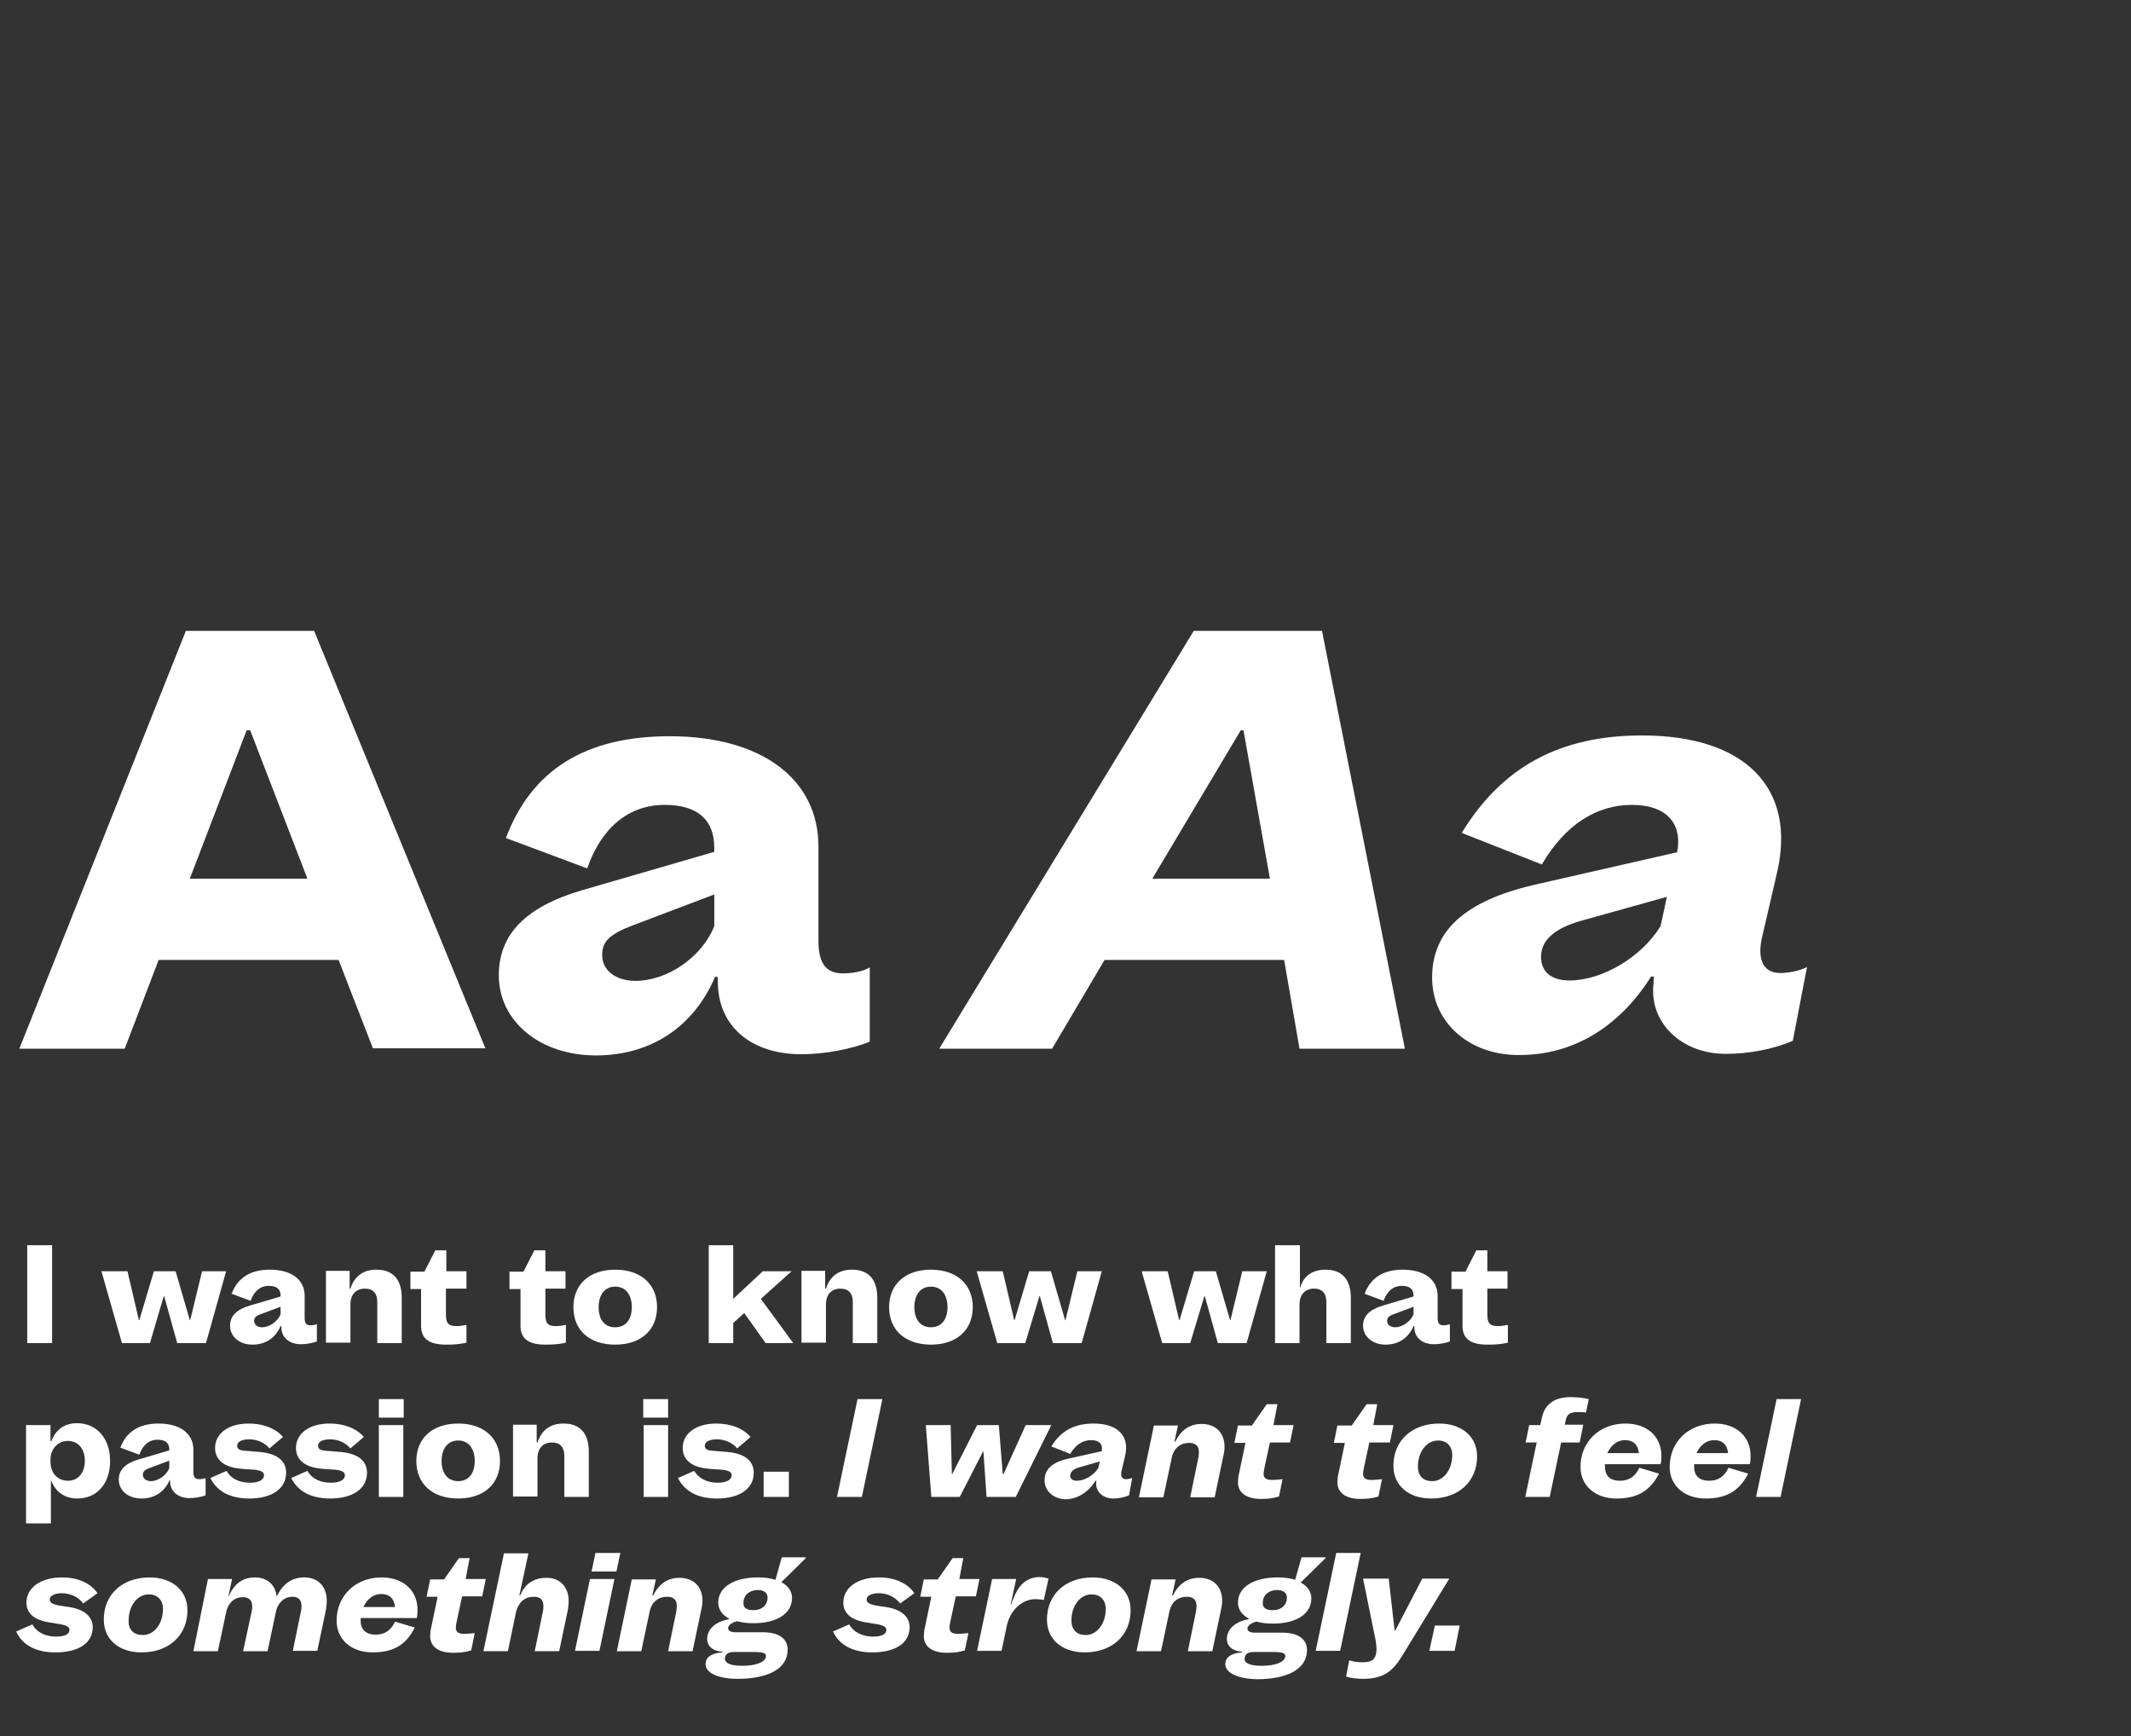 <?xml version="1.0" encoding="utf-8"?>
<!-- Generator: Adobe Illustrator 26.3.1, SVG Export Plug-In . SVG Version: 6.00 Build 0)  -->
<svg version="1.1" id="Calque_1" xmlns="http://www.w3.org/2000/svg" xmlns:xlink="http://www.w3.org/1999/xlink" x="0px" y="0px"
	 viewBox="0 0 540 440" style="enable-background:new 0 0 540 440;" xml:space="preserve">
<rect x="0" y="0" width="540" height="440" fill="#333333" stroke="none"/>
<style type="text/css">
	.st0{fill:#FFFFFF;}
</style>
<g>
	<path class="st0" d="M85.8,243.3H40.2l-8.6,22.5H4.9l42.2-105.9h32.5L123,265.7H94.5L85.8,243.3z M77.9,222.7l-14.5-37.6h-0.9
		l-14.4,37.6H77.9z"/>
	<path class="st0" d="M126.4,247.2c0-10.4,6.8-17.4,21.2-21.6l33.4-9.7v-1c0-7.2-4.3-10.9-12.6-10.9c-9,0-16,5.7-19.6,16.1
		l-20.6-7.7c6.5-17.3,20.2-25.8,41.5-25.8c23.1,0,37.7,10.7,37.7,28v23.8c0,5.8,1.9,8.3,6.2,8.3c2.3,0,4.9-0.4,6.8-1.5V264
		c-4.5,1.9-11.6,3.2-17.3,3.2c-12.9,0-21.2-7.2-21.2-18.4v-1.2h-0.7c-5.4,12.6-16.2,19.9-30.2,19.9
		C136.9,267.5,126.4,258.9,126.4,247.2z M161,248.6c8.3,0,17-6.2,20-13.9v-8l-20.3,7.7c-6.2,2.3-8.1,4.2-8.1,7.5
		C152.5,245.9,156,248.6,161,248.6z"/>
	<path class="st0" d="M325.4,243.3h-45.5l-13.3,22.5h-28.6l64.5-105.9H335l21,105.9h-26.7L325.4,243.3z M321.8,222.7l-6.7-37.6h-0.7
		L292,222.7H321.8z"/>
	<path class="st0" d="M362.9,247.8c0-11.9,8.3-19.4,25.7-23.5L425,216c1.4-7.5-2.9-12-11.5-12c-9.1,0-17,5.2-22.8,15.1l-20.3-8
		c10.2-16.7,24.8-24.7,45.7-24.7c26.1,0,39.2,13.3,34.2,34.8l-3.8,16.4c-1.3,5.7,0.4,9,4.6,9c2,0,4.6-0.4,6.8-1.5l-3.6,18.7
		c-5.2,2.2-11.2,3.3-17,3.3c-11.3,0-19.4-8-18.3-17.7l0.1-1.9h-0.7c-8.1,12.8-19.7,19.9-33.4,19.9
		C372.4,267.5,362.9,259.2,362.9,247.8z M397.7,248.5c8.3,0,18.3-5.9,23.1-13.8l1.6-7.4l-22.2,6.2c-6.4,1.9-9.7,4.9-9.7,9
		C390.5,246.3,393.1,248.5,397.7,248.5z"/>
</g>
<g>
	<path class="st0" d="M6.9,315.6h6.3v24.8H6.9V315.6z"/>
	<path class="st0" d="M57.3,322.2l-5.1,18.2h-7.3l-3.3-11.9h-0.1L38,340.4h-7.1l-5.2-18.2h6.6l2.9,12.4h0.1l3.7-12.4h5.5l3.6,12.4
		h0.1l3-12.4H57.3z"/>
	<path class="st0" d="M58.3,336c0-2.4,1.6-4.1,5-5.1l7.8-2.3v-0.2c0-1.7-1-2.5-3-2.5c-2.1,0-3.7,1.3-4.6,3.8l-4.8-1.8
		c1.5-4,4.7-6.1,9.7-6.1c5.4,0,8.8,2.5,8.8,6.6v5.6c0,1.4,0.4,1.9,1.5,1.9c0.5,0,1.2-0.1,1.6-0.3v4.4c-1.1,0.4-2.7,0.7-4,0.7
		c-3,0-5-1.7-5-4.3v-0.3h-0.2c-1.3,3-3.8,4.7-7.1,4.7C60.7,340.8,58.3,338.8,58.3,336z M66.4,336.4c1.9,0,4-1.5,4.7-3.3v-1.9
		l-4.8,1.8c-1.5,0.5-1.9,1-1.9,1.8C64.4,335.7,65.2,336.4,66.4,336.4z"/>
	<path class="st0" d="M88.6,322.2v4.4h0.2c1-3.1,3.2-4.8,6.6-4.8c4.2,0,6.4,2.5,6.4,7.1v11.5h-6.2v-10.5c0-2.1-1.1-3.3-3.1-3.3
		c-2.3,0-3.7,1.5-3.7,4v9.7h-6.2v-18.2H88.6z"/>
	<path class="st0" d="M107.6,322.2l2.7-5.3h2.8v5.3h5.1v4.4H113v6.5c0,2.3,0.6,3,2.7,3c0.7,0,1.5-0.1,2.5-0.3v4.5
		c-1.7,0.4-3.1,0.5-5.1,0.5c-4.4,0-6.4-1.5-6.4-4.8v-9.3H104v-4.4H107.6z"/>
	<path class="st0" d="M132.7,322.2l2.7-5.3h2.8v5.3h5.1v4.4h-5.1v6.5c0,2.3,0.6,3,2.7,3c0.7,0,1.5-0.1,2.5-0.3v4.5
		c-1.7,0.4-3.1,0.5-5.1,0.5c-4.4,0-6.4-1.5-6.4-4.8v-9.3h-2.8v-4.4H132.7z"/>
	<path class="st0" d="M145.3,331.3c0-5.8,4.1-9.5,10.6-9.5c6.5,0,10.6,3.7,10.6,9.5s-4.1,9.5-10.6,9.5
		C149.3,340.8,145.3,337.1,145.3,331.3z M155.9,336.4c2.6,0,4.2-1.9,4.2-5.1s-1.6-5.2-4.2-5.2c-2.6,0-4.2,2-4.2,5.2
		S153.2,336.4,155.9,336.4z"/>
	<path class="st0" d="M185.8,315.6v13.6l7.5-7h7.3l-7.8,7l8.2,11.2H194l-5.4-7.6l-2.8,2.5v5.1h-6.2v-24.8H185.8z"/>
	<path class="st0" d="M209.1,322.2v4.4h0.2c1-3.1,3.2-4.8,6.6-4.8c4.2,0,6.4,2.5,6.4,7.1v11.5h-6.2v-10.5c0-2.1-1.1-3.3-3.1-3.3
		c-2.3,0-3.7,1.5-3.7,4v9.7h-6.2v-18.2H209.1z"/>
	<path class="st0" d="M225.3,331.3c0-5.8,4.1-9.5,10.6-9.5c6.5,0,10.6,3.7,10.6,9.5s-4.1,9.5-10.6,9.5
		C229.4,340.8,225.3,337.1,225.3,331.3z M235.9,336.4c2.6,0,4.2-1.9,4.2-5.1s-1.6-5.2-4.2-5.2c-2.6,0-4.2,2-4.2,5.2
		S233.3,336.4,235.9,336.4z"/>
	<path class="st0" d="M279.2,322.2l-5.1,18.2h-7.3l-3.3-11.9h-0.1l-3.6,11.9h-7.1l-5.2-18.2h6.6l2.9,12.4h0.1l3.7-12.4h5.5l3.6,12.4
		h0.1l3-12.4H279.2z"/>
	<path class="st0" d="M321,322.2l-5.1,18.2h-7.3l-3.3-11.9h-0.1l-3.6,11.9h-7.1l-5.2-18.2h6.6l2.9,12.4h0.1l3.7-12.4h5.5l3.6,12.4
		h0.1l3-12.4H321z"/>
	<path class="st0" d="M329.4,315.6v10.7h0.1c0.8-2.9,3.1-4.5,6.4-4.5c4.2,0,6.4,2.5,6.4,7.1v11.5h-6.2v-10.5c0-2.1-1.1-3.3-3.1-3.3
		c-2.3,0-3.7,1.5-3.7,4.1v9.7h-6.2v-24.8H329.4z"/>
	<path class="st0" d="M345.4,336c0-2.4,1.6-4.1,5-5.1l7.8-2.3v-0.2c0-1.7-1-2.5-3-2.5c-2.1,0-3.7,1.3-4.6,3.8l-4.8-1.8
		c1.5-4,4.7-6.1,9.7-6.1c5.4,0,8.8,2.5,8.8,6.6v5.6c0,1.4,0.4,1.9,1.5,1.9c0.5,0,1.2-0.1,1.6-0.3v4.4c-1.1,0.4-2.7,0.7-4,0.7
		c-3,0-5-1.7-5-4.3v-0.3h-0.2c-1.3,3-3.8,4.7-7.1,4.7C347.9,340.8,345.4,338.8,345.4,336z M353.5,336.4c1.9,0,4-1.5,4.7-3.3v-1.9
		l-4.8,1.8c-1.5,0.5-1.9,1-1.9,1.8C351.5,335.7,352.3,336.4,353.5,336.4z"/>
	<path class="st0" d="M371.4,322.2l2.7-5.3h2.8v5.3h5.1v4.4h-5.1v6.5c0,2.3,0.6,3,2.7,3c0.7,0,1.5-0.1,2.5-0.3v4.5
		c-1.7,0.4-3.1,0.5-5.1,0.5c-4.4,0-6.4-1.5-6.4-4.8v-9.3h-2.8v-4.4H371.4z"/>
	<path class="st0" d="M27.9,370.3c0,5.7-3.3,9.5-8.3,9.5c-3.1,0-5.5-1.6-6.6-4.5h-0.1v10.8H6.6v-24.9h6.2v4.1H13
		c1.1-3,3.4-4.6,6.6-4.6C24.6,360.8,27.9,364.6,27.9,370.3z M17.2,375.3c2.6,0,4.3-2,4.3-5.1c0-3-1.7-5-4.3-5c-2.5,0-4.4,2-4.4,4.7
		v0.7C12.8,373.4,14.7,375.3,17.2,375.3z"/>
	<path class="st0" d="M30.1,375c0-2.4,1.6-4.1,5-5.1l7.8-2.3v-0.2c0-1.7-1-2.5-3-2.5c-2.1,0-3.7,1.3-4.6,3.8l-4.8-1.8
		c1.5-4,4.7-6.1,9.7-6.1c5.4,0,8.8,2.5,8.8,6.6v5.6c0,1.4,0.4,1.9,1.5,1.9c0.5,0,1.2-0.1,1.6-0.3v4.4c-1.1,0.4-2.7,0.7-4,0.7
		c-3,0-5-1.7-5-4.3v-0.3H43c-1.3,3-3.8,4.7-7.1,4.7C32.5,379.8,30.1,377.8,30.1,375z M38.2,375.4c1.9,0,4-1.5,4.7-3.3v-1.9l-4.8,1.8
		c-1.5,0.5-1.9,1-1.9,1.8C36.2,374.7,37,375.4,38.2,375.4z"/>
	<path class="st0" d="M63.4,375.8c2.1,0,3.5-0.7,3.5-1.9c0-0.8-0.7-1.2-2.4-1.4c-1.3-0.1-2.4-0.1-3.9-0.3c-3.8-0.4-6.1-2.2-6.1-5.2
		c0-3.7,3.4-6.2,8.5-6.2c3.7,0,6.8,1.2,8.7,3.4l-3.4,2.9c-1.3-1.5-3.1-2.3-5.2-2.3c-1.8,0-3,0.6-3,1.6c0,0.8,0.5,1.2,2,1.3
		c1,0.1,2.3,0.2,3.7,0.3c4.4,0.4,6.7,2.2,6.7,5.3c0,4-3.6,6.5-9.3,6.5c-4.9,0-8.2-1.8-9.9-5.2l4.1-1.8
		C58.5,374.7,60.5,375.8,63.4,375.8z"/>
	<path class="st0" d="M83.9,375.8c2.1,0,3.5-0.7,3.5-1.9c0-0.8-0.7-1.2-2.4-1.4c-1.3-0.1-2.4-0.1-3.9-0.3c-3.8-0.4-6.1-2.2-6.1-5.2
		c0-3.7,3.4-6.2,8.5-6.2c3.7,0,6.8,1.2,8.7,3.4l-3.4,2.9c-1.3-1.5-3.1-2.3-5.2-2.3c-1.8,0-3,0.6-3,1.6c0,0.8,0.5,1.2,2,1.3
		c1,0.1,2.3,0.2,3.7,0.3c4.4,0.4,6.7,2.2,6.7,5.3c0,4-3.6,6.5-9.3,6.5c-4.9,0-8.2-1.8-9.9-5.2l4.1-1.8C79,374.7,81,375.8,83.9,375.8
		z"/>
	<path class="st0" d="M96,354.6h6.3v4.7H96V354.6z M96,361.2h6.2v18.2H96V361.2z"/>
	<path class="st0" d="M105.5,370.3c0-5.8,4.1-9.5,10.6-9.5c6.5,0,10.6,3.7,10.6,9.5s-4.1,9.5-10.6,9.5
		C109.6,379.8,105.5,376.1,105.5,370.3z M116.1,375.4c2.6,0,4.2-1.9,4.2-5.1s-1.6-5.2-4.2-5.2c-2.6,0-4.2,2-4.2,5.2
		S113.5,375.4,116.1,375.4z"/>
	<path class="st0" d="M136,361.2v4.4h0.2c1-3.1,3.2-4.8,6.6-4.8c4.2,0,6.4,2.5,6.4,7.1v11.5h-6.2v-10.5c0-2.1-1.1-3.3-3.1-3.3
		c-2.3,0-3.7,1.5-3.7,4v9.7H130v-18.2H136z"/>
	<path class="st0" d="M163,354.6h6.3v4.7H163V354.6z M163.1,361.2h6.2v18.2h-6.2V361.2z"/>
	<path class="st0" d="M181.9,375.8c2.1,0,3.5-0.7,3.5-1.9c0-0.8-0.7-1.2-2.4-1.4c-1.3-0.1-2.4-0.1-3.9-0.3c-3.8-0.4-6.1-2.2-6.1-5.2
		c0-3.7,3.4-6.2,8.5-6.2c3.7,0,6.8,1.2,8.7,3.4l-3.4,2.9c-1.3-1.5-3.1-2.3-5.2-2.3c-1.8,0-3,0.6-3,1.6c0,0.8,0.5,1.2,2,1.3
		c1,0.1,2.3,0.2,3.7,0.3c4.4,0.4,6.7,2.2,6.7,5.3c0,4-3.6,6.5-9.3,6.5c-4.9,0-8.2-1.8-9.9-5.2l4.1-1.8
		C177.1,374.7,179.1,375.8,181.9,375.8z"/>
	<path class="st0" d="M199.9,373v6.4h-6.4V373H199.9z"/>
	<path class="st0" d="M217.3,354.6h6.3l-5.2,24.8h-6.3L217.3,354.6z"/>
	<path class="st0" d="M266.4,361.2l-9,18.2H250l-0.8-11.5h-0.1l-5.9,11.5H236l-1.4-18.2h6.3l0.3,12.4h0.1l6.3-12.4h5.5l1,12.4h0.2
		l5.6-12.4H266.4z"/>
	<path class="st0" d="M264.7,375.2c0-2.8,1.9-4.6,6-5.5l8.5-1.9c0.3-1.8-0.7-2.8-2.7-2.8c-2.1,0-4,1.2-5.3,3.5l-4.8-1.9
		c2.4-3.9,5.8-5.8,10.7-5.8c6.1,0,9.2,3.1,8,8.2l-0.9,3.8c-0.3,1.3,0.1,2.1,1.1,2.1c0.5,0,1.1-0.1,1.6-0.3l-0.8,4.4
		c-1.2,0.5-2.6,0.8-4,0.8c-2.7,0-4.6-1.9-4.3-4.1l0-0.4h-0.2c-1.9,3-4.6,4.7-7.8,4.7C266.9,379.8,264.7,377.9,264.7,375.2z
		 M272.9,375.3c1.9,0,4.3-1.4,5.4-3.2l0.4-1.7l-5.2,1.5c-1.5,0.4-2.3,1.2-2.3,2.1C271.2,374.8,271.8,375.3,272.9,375.3z"/>
	<path class="st0" d="M303.8,368c0-1.5-0.8-2.3-2.5-2.3c-2.1,0-3.7,1.2-4.3,3.4l-2.2,10.4h-6.2l3.8-18.2h6.1l-0.9,4.1h0.2
		c1.5-3,3.7-4.5,6.7-4.5c3.5,0,5.8,2.2,5.8,5.8c0,0.7-0.1,1.5-0.3,2.3l-2.2,10.5h-6.2l2.1-10.2C303.8,368.6,303.8,368.3,303.8,368z"
		/>
	<path class="st0" d="M317.3,361.2l3.7-5.3h2.7l-1,5.3h5.1l-0.9,4.4h-5.1l-1.4,6.5c-0.1,0.6-0.2,1.1-0.2,1.4c0,1.1,0.6,1.6,2.2,1.6
		c0.8,0,1.6-0.1,2.6-0.2l-0.9,4.4c-1.8,0.5-2.8,0.6-4.6,0.6c-3.7,0-5.8-1.6-5.8-4.2c0-0.5,0.1-1,0.1-1.4l1.8-8.6h-2.8l0.9-4.4H317.3
		z"/>
	<path class="st0" d="M342.6,361.2l3.7-5.3h2.7l-1,5.3h5.1l-0.9,4.4H347l-1.4,6.5c-0.1,0.6-0.2,1.1-0.2,1.4c0,1.1,0.6,1.6,2.2,1.6
		c0.8,0,1.6-0.1,2.6-0.2l-0.9,4.4c-1.8,0.5-2.8,0.6-4.6,0.6c-3.7,0-5.8-1.6-5.8-4.2c0-0.5,0.1-1,0.1-1.4l1.8-8.6H338l0.9-4.4H342.6z
		"/>
	<path class="st0" d="M353.1,371.5c0-6.4,4.7-10.7,11.6-10.7c5.7,0,9.6,3.3,9.6,8.3c0,6.4-4.7,10.7-11.6,10.7
		C356.9,379.8,353.1,376.5,353.1,371.5z M362.9,375.4c2.9,0,5.1-2.9,5.1-6.6c0-2.3-1.4-3.7-3.6-3.7c-2.9,0-5.1,2.9-5.1,6.6
		C359.3,374.1,360.7,375.4,362.9,375.4z"/>
	<path class="st0" d="M400.3,365.6h-4.7l-2.9,13.8h-6.2l2.9-13.8h-2.8l0.9-4.4h2.8l0.4-1.8c0.7-3.5,3.2-5.3,7.3-5.3
		c1.5,0,3.4,0.2,4.6,0.5l-0.7,3.4c-0.8-0.1-1.5-0.1-2.1-0.1c-1.9,0-2.7,0.5-3,1.9l-0.3,1.3h4.7L400.3,365.6z"/>
	<path class="st0" d="M409.6,379.8c-5.4,0-9.1-3.3-9.1-8c0-6.4,4.8-11,11.4-11c5.5,0,9.1,3.3,9.1,8.2c0,0.7,0,1.4-0.2,2.1h-14.1
		c0,0.2,0,0.5,0,0.7c0,2.3,1.4,3.5,3.8,3.5c2.3,0,3.9-1.1,4.9-3.3l5,1.5C418.1,377.9,414.9,379.8,409.6,379.8z M415.3,368.3
		c-0.2-2.1-1.4-3.3-3.5-3.3c-2,0-3.6,1.3-4.5,3.3H415.3z"/>
	<path class="st0" d="M432.2,379.8c-5.4,0-9.1-3.3-9.1-8c0-6.4,4.8-11,11.4-11c5.5,0,9.1,3.3,9.1,8.2c0,0.7,0,1.4-0.2,2.1h-14.1
		c0,0.2,0,0.5,0,0.7c0,2.3,1.4,3.5,3.8,3.5c2.3,0,3.9-1.1,4.9-3.3l5,1.5C440.7,377.9,437.5,379.8,432.2,379.8z M437.9,368.3
		c-0.2-2.1-1.4-3.3-3.5-3.3c-2,0-3.6,1.3-4.5,3.3H437.9z"/>
	<path class="st0" d="M450.2,354.6h6.2l-5.2,24.8h-6.2L450.2,354.6z"/>
	<path class="st0" d="M14.2,414.8c2.2,0,3.4-0.6,3.4-1.7c0-0.7-0.6-1.1-2.1-1.4l-3.6-0.6c-3.5-0.7-5.2-2.4-5.2-4.9
		c0-3.8,3.6-6.4,9-6.4c4,0,7.2,1.4,9,4l-3.6,2.6c-1.3-1.7-3.3-2.6-5.5-2.6c-1.8,0-3,0.7-3,1.6c0,0.7,0.6,1.1,1.8,1.4
		c0.8,0.2,2.5,0.4,3.7,0.6c3.5,0.7,5.4,2.5,5.4,5c0,4-3.5,6.4-9.5,6.4c-4.9,0-8.4-1.9-9.9-5.3l4.1-1.8
		C9.2,413.6,11.4,414.8,14.2,414.8z"/>
	<path class="st0" d="M26.3,410.5c0-6.4,4.7-10.7,11.6-10.7c5.7,0,9.6,3.3,9.6,8.3c0,6.4-4.7,10.7-11.6,10.7
		C30.1,418.8,26.3,415.5,26.3,410.5z M36.2,414.4c2.9,0,5.1-2.9,5.1-6.6c0-2.3-1.4-3.7-3.6-3.7c-2.9,0-5.1,2.9-5.1,6.6
		C32.5,413.1,33.9,414.4,36.2,414.4z"/>
	<path class="st0" d="M52.7,400.2h6.1l-0.9,4.3H58c1.4-3.2,3.6-4.7,6.6-4.7c3.1,0,5.1,1.8,5.5,4.7h0.1c1.5-3.1,3.8-4.7,6.9-4.7
		c3.5,0,5.7,2.3,5.7,5.9c0,0.7-0.1,1.6-0.2,2.3l-2.2,10.4h-6.2l2.1-10.2c0.1-0.5,0.1-0.8,0.1-1.2c0-1.5-0.8-2.3-2.3-2.3
		c-1.9,0-3.4,1.2-4.1,3.4l-2.2,10.4h-6.2l2.2-10.2c0.1-0.5,0.1-0.8,0.1-1.2c0-1.5-0.8-2.3-2.4-2.3c-2,0-3.5,1.3-4.1,3.4l-2.2,10.3
		h-6.2L52.7,400.2z"/>
	<path class="st0" d="M94.4,418.8c-5.4,0-9.1-3.3-9.1-8c0-6.4,4.8-11,11.4-11c5.5,0,9.1,3.3,9.1,8.2c0,0.7,0,1.4-0.2,2.1H91.4
		c0,0.2,0,0.5,0,0.7c0,2.3,1.4,3.5,3.8,3.5c2.3,0,3.9-1.1,4.9-3.3l5,1.5C102.9,416.9,99.7,418.8,94.4,418.8z M100.1,407.3
		c-0.2-2.1-1.4-3.3-3.5-3.3c-2,0-3.6,1.3-4.5,3.3H100.1z"/>
	<path class="st0" d="M112.6,400.2l3.7-5.3h2.7l-1,5.3h5.1l-0.9,4.4h-5.1l-1.4,6.5c-0.1,0.6-0.2,1.1-0.2,1.4c0,1.1,0.6,1.6,2.2,1.6
		c0.8,0,1.6-0.1,2.6-0.2l-0.9,4.4c-1.8,0.5-2.8,0.6-4.6,0.6c-3.7,0-5.8-1.6-5.8-4.2c0-0.5,0.1-1,0.1-1.4l1.8-8.6h-2.8l0.9-4.4H112.6
		z"/>
	<path class="st0" d="M137.7,407c0-1.5-0.8-2.3-2.4-2.3c-2.3,0-3.8,1.3-4.5,3.7l-2.1,10.1h-6.2l5.2-24.8h6.2l-2.3,10.7h0.2
		c1.2-3,3.5-4.5,6.7-4.5c3.4,0,5.6,2.3,5.6,5.9c0,0.7-0.1,1.5-0.2,2.2l-2.2,10.5h-6.2l2.1-10.2C137.7,407.6,137.7,407.3,137.7,407z"
		/>
	<path class="st0" d="M149.5,400.2h6.2l-3.8,18.2h-6.2L149.5,400.2z M150.9,393.6h6.3l-1,4.7h-6.3L150.9,393.6z"/>
	<path class="st0" d="M171.5,407c0-1.5-0.8-2.3-2.5-2.3c-2.1,0-3.7,1.2-4.3,3.4l-2.2,10.4h-6.2l3.8-18.2h6.1l-0.9,4.1h0.2
		c1.5-3,3.7-4.5,6.7-4.5c3.5,0,5.8,2.2,5.8,5.8c0,0.7-0.1,1.5-0.3,2.3l-2.2,10.5h-6.2l2.1-10.2C171.5,407.6,171.5,407.3,171.5,407z"
		/>
	<path class="st0" d="M178.8,421.8c0-1.8,1.5-2.8,4.2-3l0-0.2c-2.4-0.1-3.8-1.4-3.8-3.2c0-2.5,2.1-4.4,5.5-5l0-0.2
		c-1.7-0.9-2.7-2.3-2.7-4c0-3.9,3.9-6.4,10.1-6.4c1.7,0,3.1,0.2,4.4,0.6l1.6-5.7h6.1l0,0.2L198,401c1.7,0.9,2.7,2.3,2.7,4
		c0,4-3.9,6.5-10.1,6.4c-1.4,0-2.7-0.2-3.8-0.5c-1.3,0.3-2.3,1-2.3,1.8c0,0.6,0.7,1,1.8,1h7c4,0,6.3,1.6,6.3,4.4
		c0,4.7-4.7,7.4-12.7,7.4C182,425.5,178.8,424,178.8,421.8z M188.1,422.2c3.6,0,6-1,6-2.5c0-0.7-0.8-1-3.1-1H186
		c-1.5,0-2.3,0.6-2.3,1.7C183.7,421.6,185.3,422.2,188.1,422.2z M190.9,408.1c2.2,0,3.6-1.3,3.6-3.2c0-1.2-0.9-1.9-2.5-1.9
		c-2.1,0-3.6,1.3-3.6,3.2C188.3,407.5,189.2,408.1,190.9,408.1z"/>
	<path class="st0" d="M221.2,414.8c2.2,0,3.4-0.6,3.4-1.7c0-0.7-0.6-1.1-2.1-1.4l-3.6-0.6c-3.5-0.7-5.2-2.4-5.2-4.9
		c0-3.8,3.6-6.4,9-6.4c4,0,7.2,1.4,9,4l-3.6,2.6c-1.3-1.7-3.3-2.6-5.5-2.6c-1.8,0-3,0.7-3,1.6c0,0.7,0.6,1.1,1.8,1.4
		c0.8,0.2,2.5,0.4,3.7,0.6c3.5,0.7,5.4,2.5,5.4,5c0,4-3.5,6.4-9.5,6.4c-4.9,0-8.4-1.9-9.9-5.3l4.1-1.8
		C216.2,413.6,218.5,414.8,221.2,414.8z"/>
	<path class="st0" d="M237.7,400.2l3.7-5.3h2.7l-1,5.3h5.1l-0.9,4.4h-5.1l-1.4,6.5c-0.1,0.6-0.2,1.1-0.2,1.4c0,1.1,0.6,1.6,2.2,1.6
		c0.8,0,1.6-0.1,2.6-0.2l-0.9,4.4c-1.8,0.5-2.8,0.6-4.6,0.6c-3.7,0-5.8-1.6-5.8-4.2c0-0.5,0.1-1,0.1-1.4l1.8-8.6h-2.8l0.9-4.4H237.7
		z"/>
	<path class="st0" d="M262.4,405.3c-3.3,0-6.2,2.6-7.2,6.4l-1.4,6.7h-6.2l3.8-18.2h6.1l-1.4,6.5h0.1c1.3-3.8,2.6-5.6,4.7-6.5
		c0.7-0.3,1.7-0.5,2.5-0.5c0.8,0,1.7,0.2,2.3,0.4l-1.2,5.4C263.8,405.4,263.1,405.3,262.4,405.3z"/>
	<path class="st0" d="M265.3,410.5c0-6.4,4.7-10.7,11.6-10.7c5.7,0,9.6,3.3,9.6,8.3c0,6.4-4.7,10.7-11.6,10.7
		C269.1,418.8,265.3,415.5,265.3,410.5z M275.1,414.4c2.9,0,5.1-2.9,5.1-6.6c0-2.3-1.4-3.7-3.6-3.7c-2.9,0-5.1,2.9-5.1,6.6
		C271.5,413.1,272.9,414.4,275.1,414.4z"/>
	<path class="st0" d="M303.2,407c0-1.5-0.8-2.3-2.5-2.3c-2.1,0-3.7,1.2-4.3,3.4l-2.2,10.4h-6.2l3.8-18.2h6.1l-0.9,4.1h0.2
		c1.5-3,3.7-4.5,6.7-4.5c3.5,0,5.8,2.2,5.8,5.8c0,0.7-0.1,1.5-0.3,2.3l-2.2,10.5h-6.2l2.1-10.2C303.2,407.6,303.2,407.3,303.2,407z"
		/>
	<path class="st0" d="M310.5,421.8c0-1.8,1.5-2.8,4.2-3l0-0.2c-2.4-0.1-3.8-1.4-3.8-3.2c0-2.5,2.1-4.4,5.5-5l0-0.2
		c-1.7-0.9-2.7-2.3-2.7-4c0-3.9,3.9-6.4,10.1-6.4c1.7,0,3.1,0.2,4.4,0.6l1.6-5.7h6.1l0,0.2l-6.3,6.2c1.7,0.9,2.7,2.3,2.7,4
		c0,4-3.9,6.5-10.1,6.4c-1.4,0-2.7-0.2-3.8-0.5c-1.3,0.3-2.3,1-2.3,1.8c0,0.6,0.7,1,1.8,1h7c4,0,6.3,1.6,6.3,4.4
		c0,4.7-4.7,7.4-12.7,7.4C313.7,425.5,310.5,424,310.5,421.8z M319.7,422.2c3.6,0,6-1,6-2.5c0-0.7-0.8-1-3.1-1h-4.9
		c-1.5,0-2.3,0.6-2.3,1.7C315.3,421.6,316.9,422.2,319.7,422.2z M322.5,408.1c2.2,0,3.6-1.3,3.6-3.2c0-1.2-0.9-1.9-2.5-1.9
		c-2.1,0-3.6,1.3-3.6,3.2C319.9,407.5,320.8,408.1,322.5,408.1z"/>
	<path class="st0" d="M338.6,393.6h6.2l-5.2,24.8h-6.2L338.6,393.6z"/>
	<path class="st0" d="M367.2,400.2l-11.9,19.5c-2.3,3.7-4.5,5.8-9.9,5.8c-1.5,0-3.4-0.2-4.3-0.6l0.8-4.1c1.1,0.4,2.3,0.5,3.5,0.5
		c1.1,0,1.8-0.2,2.3-0.5c0.7-0.5,1.1-1.4,1.1-2.7c0-0.8-0.1-1.5-0.2-2.3l-3.2-15.7h6.5l1.5,13.1h0.2l6.8-13.1H367.2z"/>
	<path class="st0" d="M369.9,412l-1.3,6.4h-6.4l1.4-6.4H369.9z"/>
</g>
</svg>
